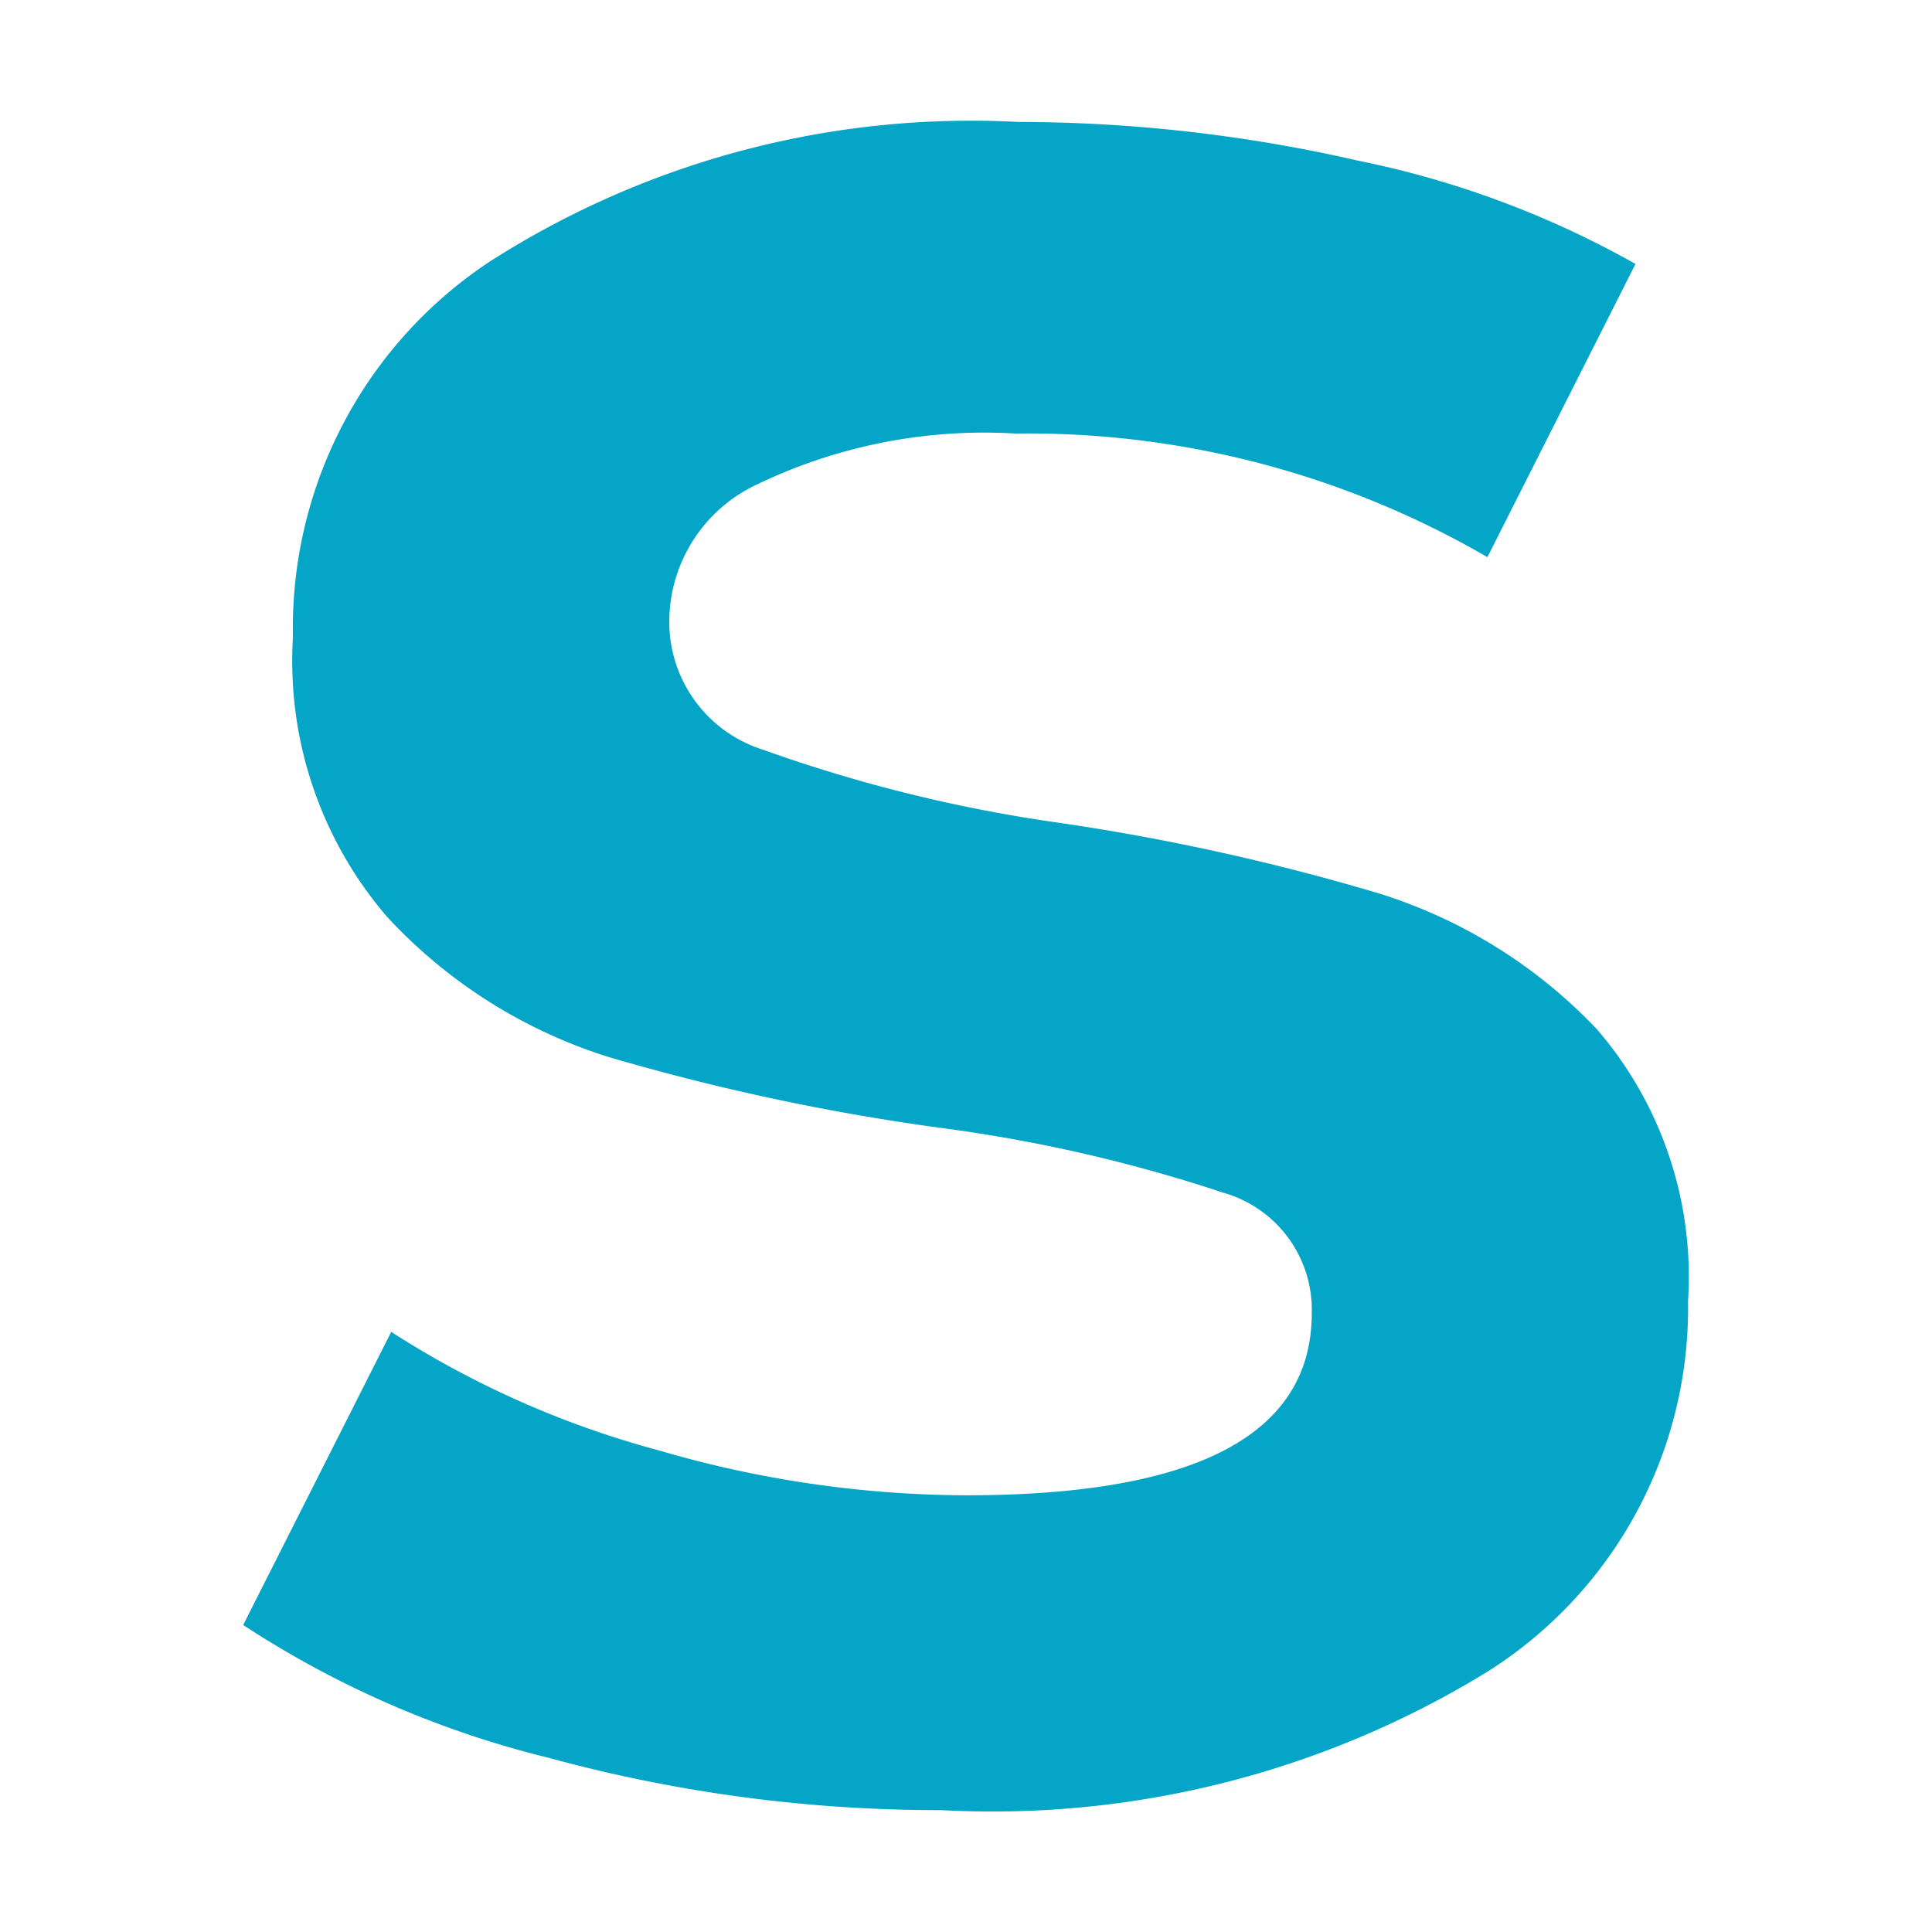 <svg id="Layer_1" data-name="Layer 1" xmlns="http://www.w3.org/2000/svg" viewBox="0 0 32 32"><defs><style>.cls-1{fill:#04a5c7;}</style></defs><path class="cls-1" d="M9.088,29.115a16.3,16.3,0,0,1-5.06-2.2L6.48,22.06a15.674,15.674,0,0,0,4.432,1.963A18.307,18.307,0,0,0,16,24.767q5.727,0,5.727-3.018a2.015,2.015,0,0,0-1.459-1.992,25.31,25.31,0,0,0-4.675-1.074,37.428,37.428,0,0,1-5.5-1.172,8.424,8.424,0,0,1-3.682-2.326,6.491,6.491,0,0,1-1.559-4.627A7.279,7.279,0,0,1,8.091,4.346,14.786,14.786,0,0,1,16.865,2.02a25.277,25.277,0,0,1,5.624.64,15.676,15.676,0,0,1,4.6,1.712L24.636,9.228a15.152,15.152,0,0,0-7.814-2.047,8.674,8.674,0,0,0-4.279.841,2.512,2.512,0,0,0-1.457,2.233,2.218,2.218,0,0,0,1.556,2.164,24.785,24.785,0,0,0,4.837,1.2A37.56,37.56,0,0,1,22.847,14.8a8.429,8.429,0,0,1,3.605,2.25,6.273,6.273,0,0,1,1.507,4.5,7.118,7.118,0,0,1-3.323,6.139,15.668,15.668,0,0,1-9.055,2.292A24.509,24.509,0,0,1,9.088,29.115Z"/></svg>